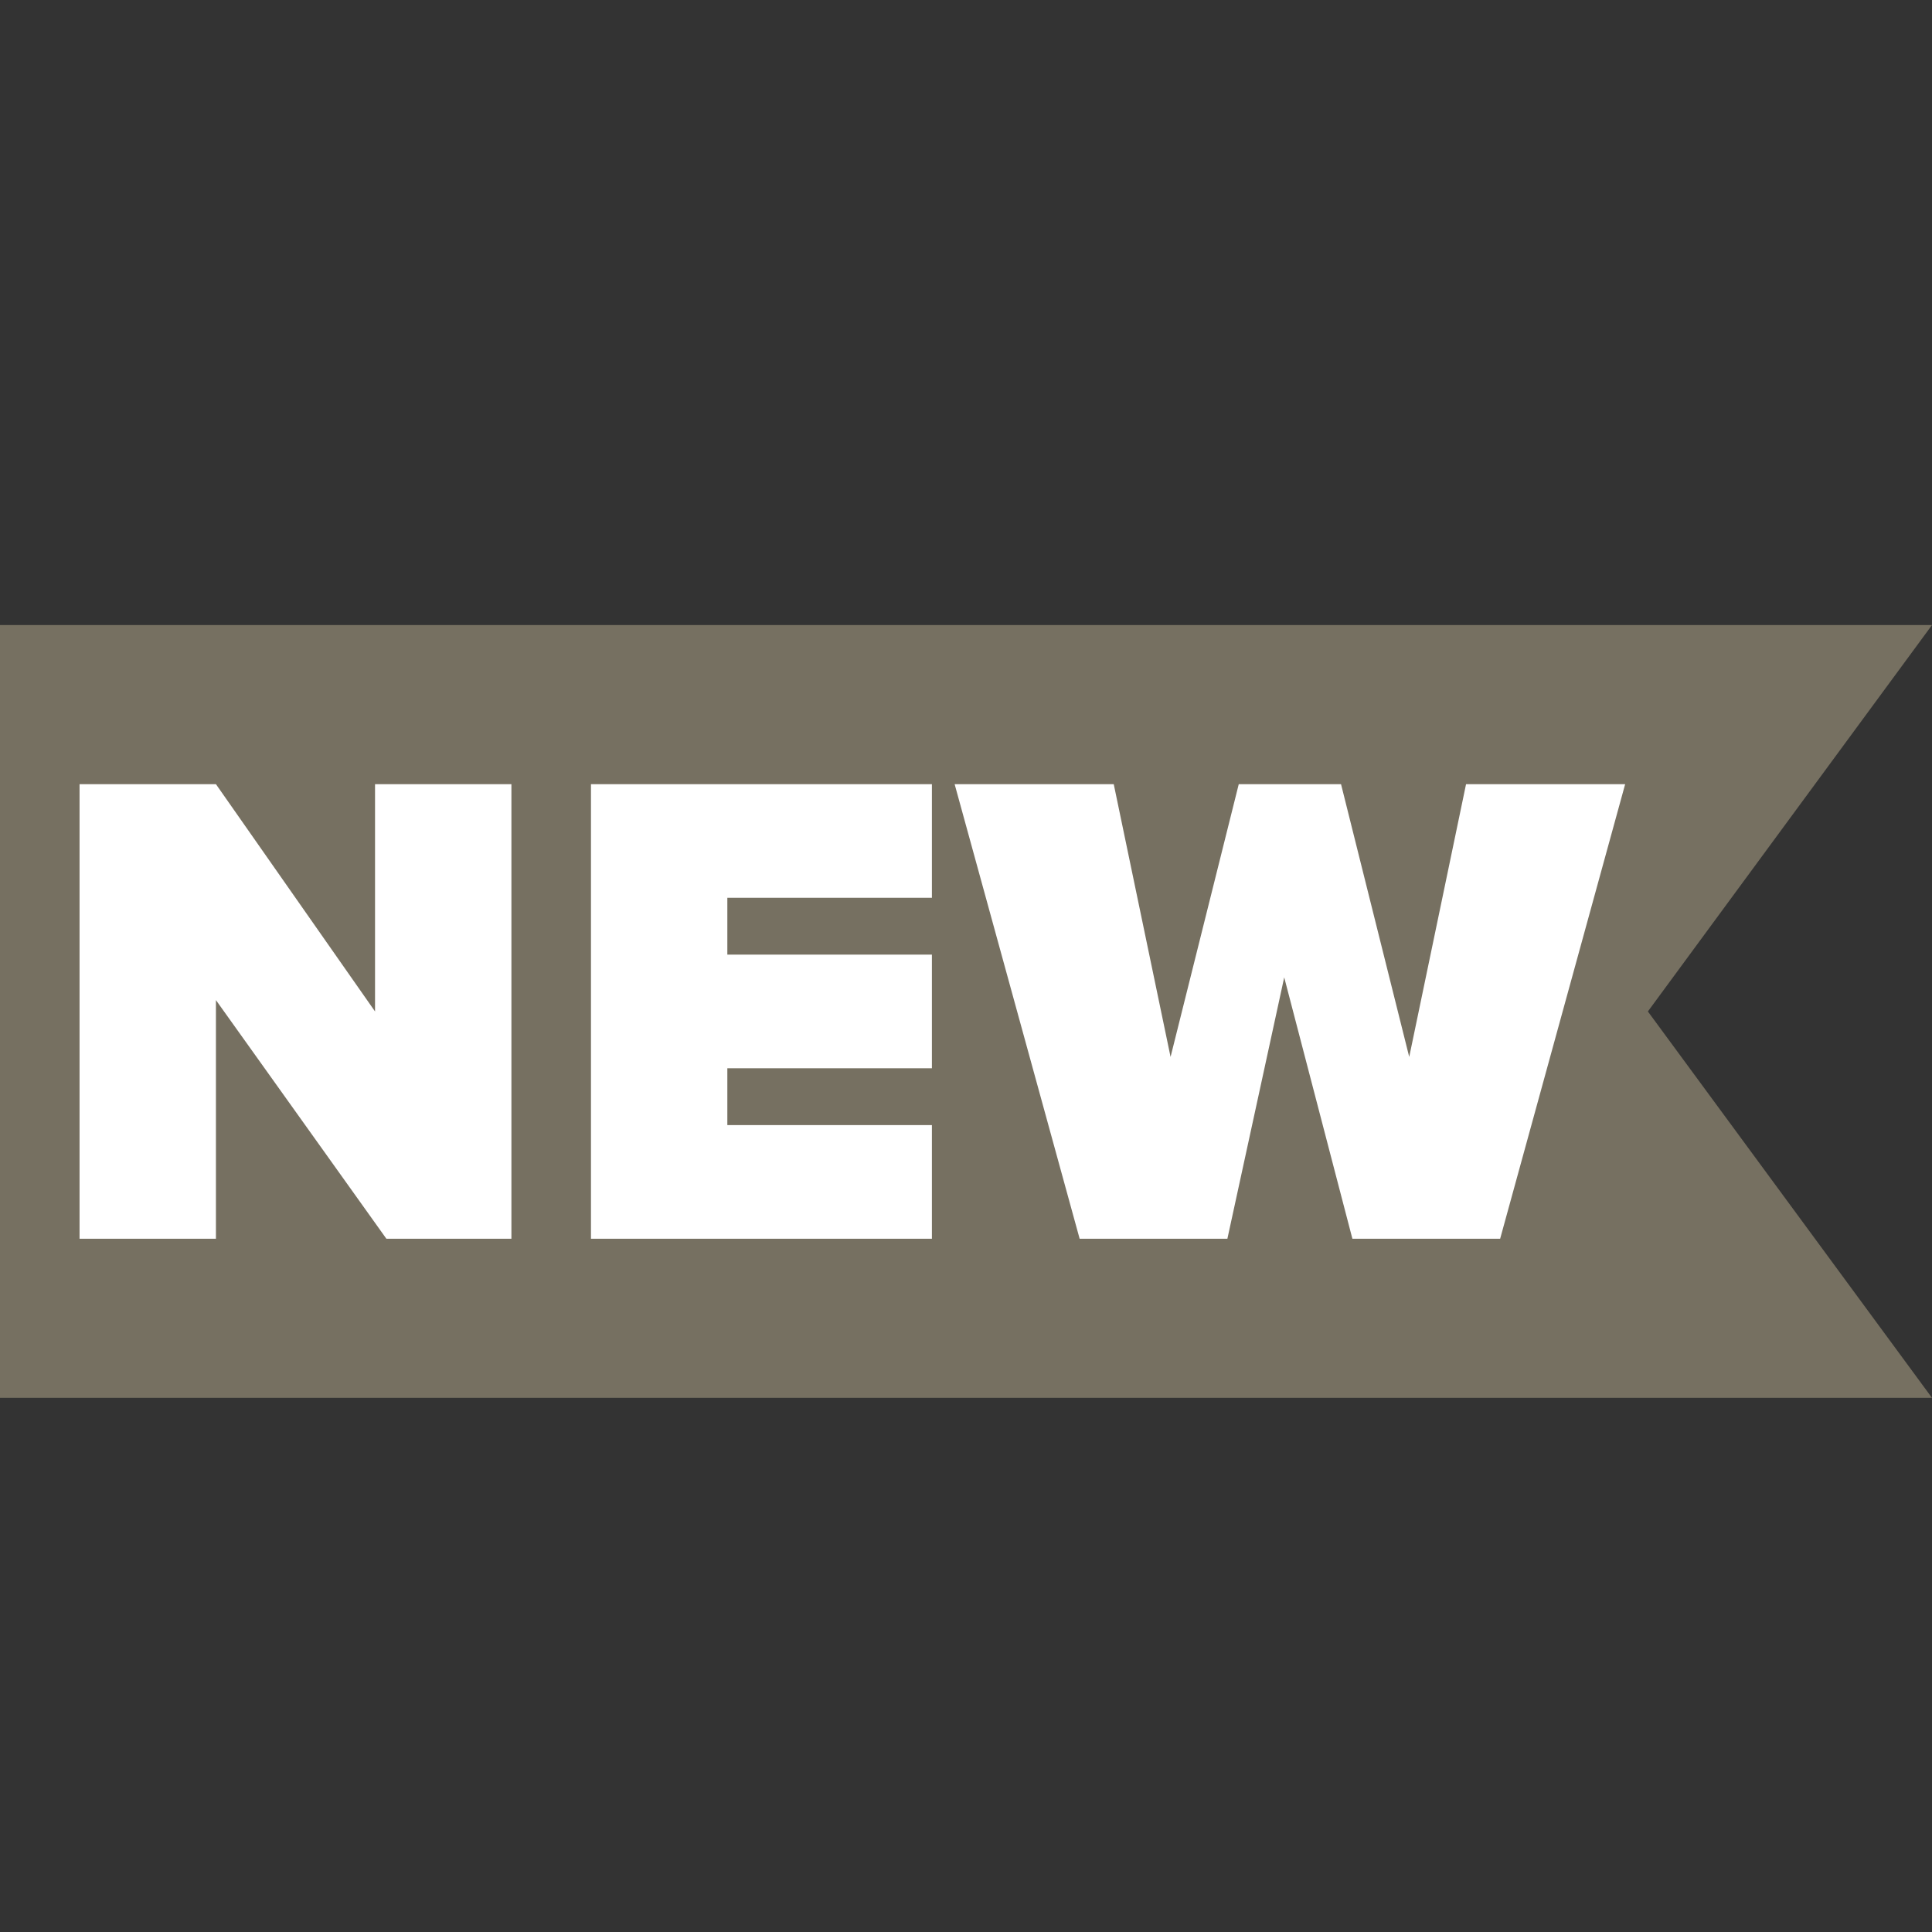 <?xml version="1.0" encoding="utf-8"?>
<!-- Generator: Adobe Illustrator 24.3.1, SVG Export Plug-In . SVG Version: 6.00 Build 0)  -->
<svg version="1.1" id="Calque_1" xmlns="http://www.w3.org/2000/svg" xmlns:xlink="http://www.w3.org/1999/xlink" x="0px" y="0px"
	 viewBox="0 0 17 17" width="50px" height="50px" style="enable-background:new 0 0 17 17;" xml:space="preserve">
<rect x="0" y="0" width="17" height="17" fill="#333333" stroke="none"/>
<style type="text/css">
	.st0{display:none;}
	.st1{display:inline;}
	.st2{fill:#767061;}
	.st3{display:inline;fill:#767061;}
	.st4{display:inline;fill:#FFFFFF;}
	.st5{fill:none;}
	.st6{fill:#FFFFFF;}
</style>
<desc>Created with Sketch.</desc>
<g id="Page-1" class="st0">
	<g id="Divers" transform="translate(-428, -2499)" class="st1">
		<g id="Group-6" transform="translate(52, 2499)">
			<g id="Stacked-Group" transform="translate(2, 0)">
				<path id="horloge" class="st2" d="M382.5,0c-4.7,0-8.5,3.8-8.5,8.5s3.8,8.5,8.5,8.5s8.5-3.8,8.5-8.5S387.2,0,382.5,0z M375,8
					c0.2-3.7,3.2-6.7,7-7v0.7c0,0.2,0.2,0.3,0.5,0.3s0.5-0.1,0.5-0.3V1c3.7,0.2,6.7,3.2,7,7h-0.2c-0.4,0-0.8,0.2-0.8,0.5
					s0.3,0.5,0.8,0.5h0.2c-0.2,3.7-3.2,6.7-7,7v-0.2c0-0.4-0.2-0.8-0.5-0.8s-0.5,0.3-0.5,0.8V16c-3.7-0.2-6.7-3.2-7-7h0.2
					c0.4,0,0.8-0.2,0.8-0.5S375.7,8,375.3,8H375z M384.6,9.5C384.9,9.5,384.6,9.5,384.6,9.5c0.3-0.1,0.4-0.3,0.4-0.6
					c-0.1-0.2-0.3-0.4-0.6-0.3L382.8,9l-1.9-2.8c-0.1-0.2-0.5-0.3-0.7-0.1c-0.2,0.1-0.3,0.4-0.1,0.6l2.1,3.1
					c0.1,0.2,0.4,0.2,0.5,0.2L384.6,9.5z"/>
			</g>
		</g>
	</g>
</g>
<g class="st0">
	<path class="st3" d="M17,8.5l-2.3,1.6l1.1,2.6L13.1,13l-0.3,2.8l-2.6-1.1l-1.6,2.3l-1.6-2.3l-2.6,1.1L4.1,13l-2.8-0.3l1.1-2.6
		L0.2,8.5l2.3-1.6L1.3,4.3L4.1,4l0.3-2.8l2.6,1.1l1.6-2.3l1.6,2.3l2.6-1.1L13.1,4l2.8,0.3l-1.1,2.6C14.7,6.9,17,8.5,17,8.5z"/>
	<path class="st4" d="M6.4,7.4c-0.2,0-0.3,0.1-0.3,0.3v1.4h0L4.9,7.6c0-0.1-0.2-0.1-0.2-0.1c-0.2,0-0.3,0.1-0.3,0.3v2.1
		c0,0.2,0.1,0.3,0.3,0.3c0.2,0,0.3-0.1,0.3-0.3V8.4h0L6.2,10c0.1,0.1,0.2,0.1,0.2,0.1c0.2,0,0.3-0.1,0.3-0.3V7.7
		C6.7,7.5,6.6,7.4,6.4,7.4z M8.7,9.5H8V9h0.6c0.2,0,0.3-0.1,0.3-0.3c0-0.1-0.1-0.3-0.3-0.3H8V8h0.7c0.2,0,0.3-0.1,0.3-0.3
		c0-0.1-0.1-0.3-0.3-0.3H7.7c-0.2,0-0.3,0.1-0.3,0.3v2c0,0.2,0.1,0.3,0.3,0.3h1c0.2,0,0.3-0.1,0.3-0.3C8.9,9.7,8.8,9.5,8.7,9.5z
		 M12.5,7.4c-0.2,0-0.3,0.1-0.3,0.3l-0.3,1.5h0l-0.5-1.6c0-0.1-0.2-0.2-0.3-0.2s-0.3,0.1-0.3,0.2l-0.5,1.6h0L10,7.7
		c0-0.2-0.1-0.3-0.3-0.3c-0.2,0-0.3,0.1-0.3,0.2l0,0.1l0.5,2c0,0.2,0.2,0.3,0.4,0.3c0.2,0,0.3-0.1,0.4-0.3l0.4-1.4h0l0.4,1.4
		c0,0.1,0.2,0.3,0.4,0.3c0.2,0,0.3-0.1,0.4-0.3l0.5-2l0-0.1C12.8,7.6,12.7,7.4,12.5,7.4z"/>
</g>
<polygon class="st2" points="17,12.3 0,12.3 0,5.5 17,5.5 14.5,8.9 "/>
<g>
	<rect y="5.5" class="st5" width="14.5" height="6.8"/>
	<path class="st6" d="M1.9,8.8v2.1H0.7v-4h1.2l1.4,2v-2h1.2v4H3.4L1.9,8.8z"/>
	<path class="st6" d="M5.2,6.9h3v1H6.4v0.5h1.8v1H6.4v0.5h1.8v1h-3V6.9z"/>
	<path class="st6" d="M11.3,8.6l-0.5,2.3H9.5l-1.1-4h1.4l0.5,2.4l0.6-2.4h0.9l0.6,2.4l0.5-2.4h1.4l-1.1,4h-1.3L11.3,8.6z"/>
</g>
</svg>
